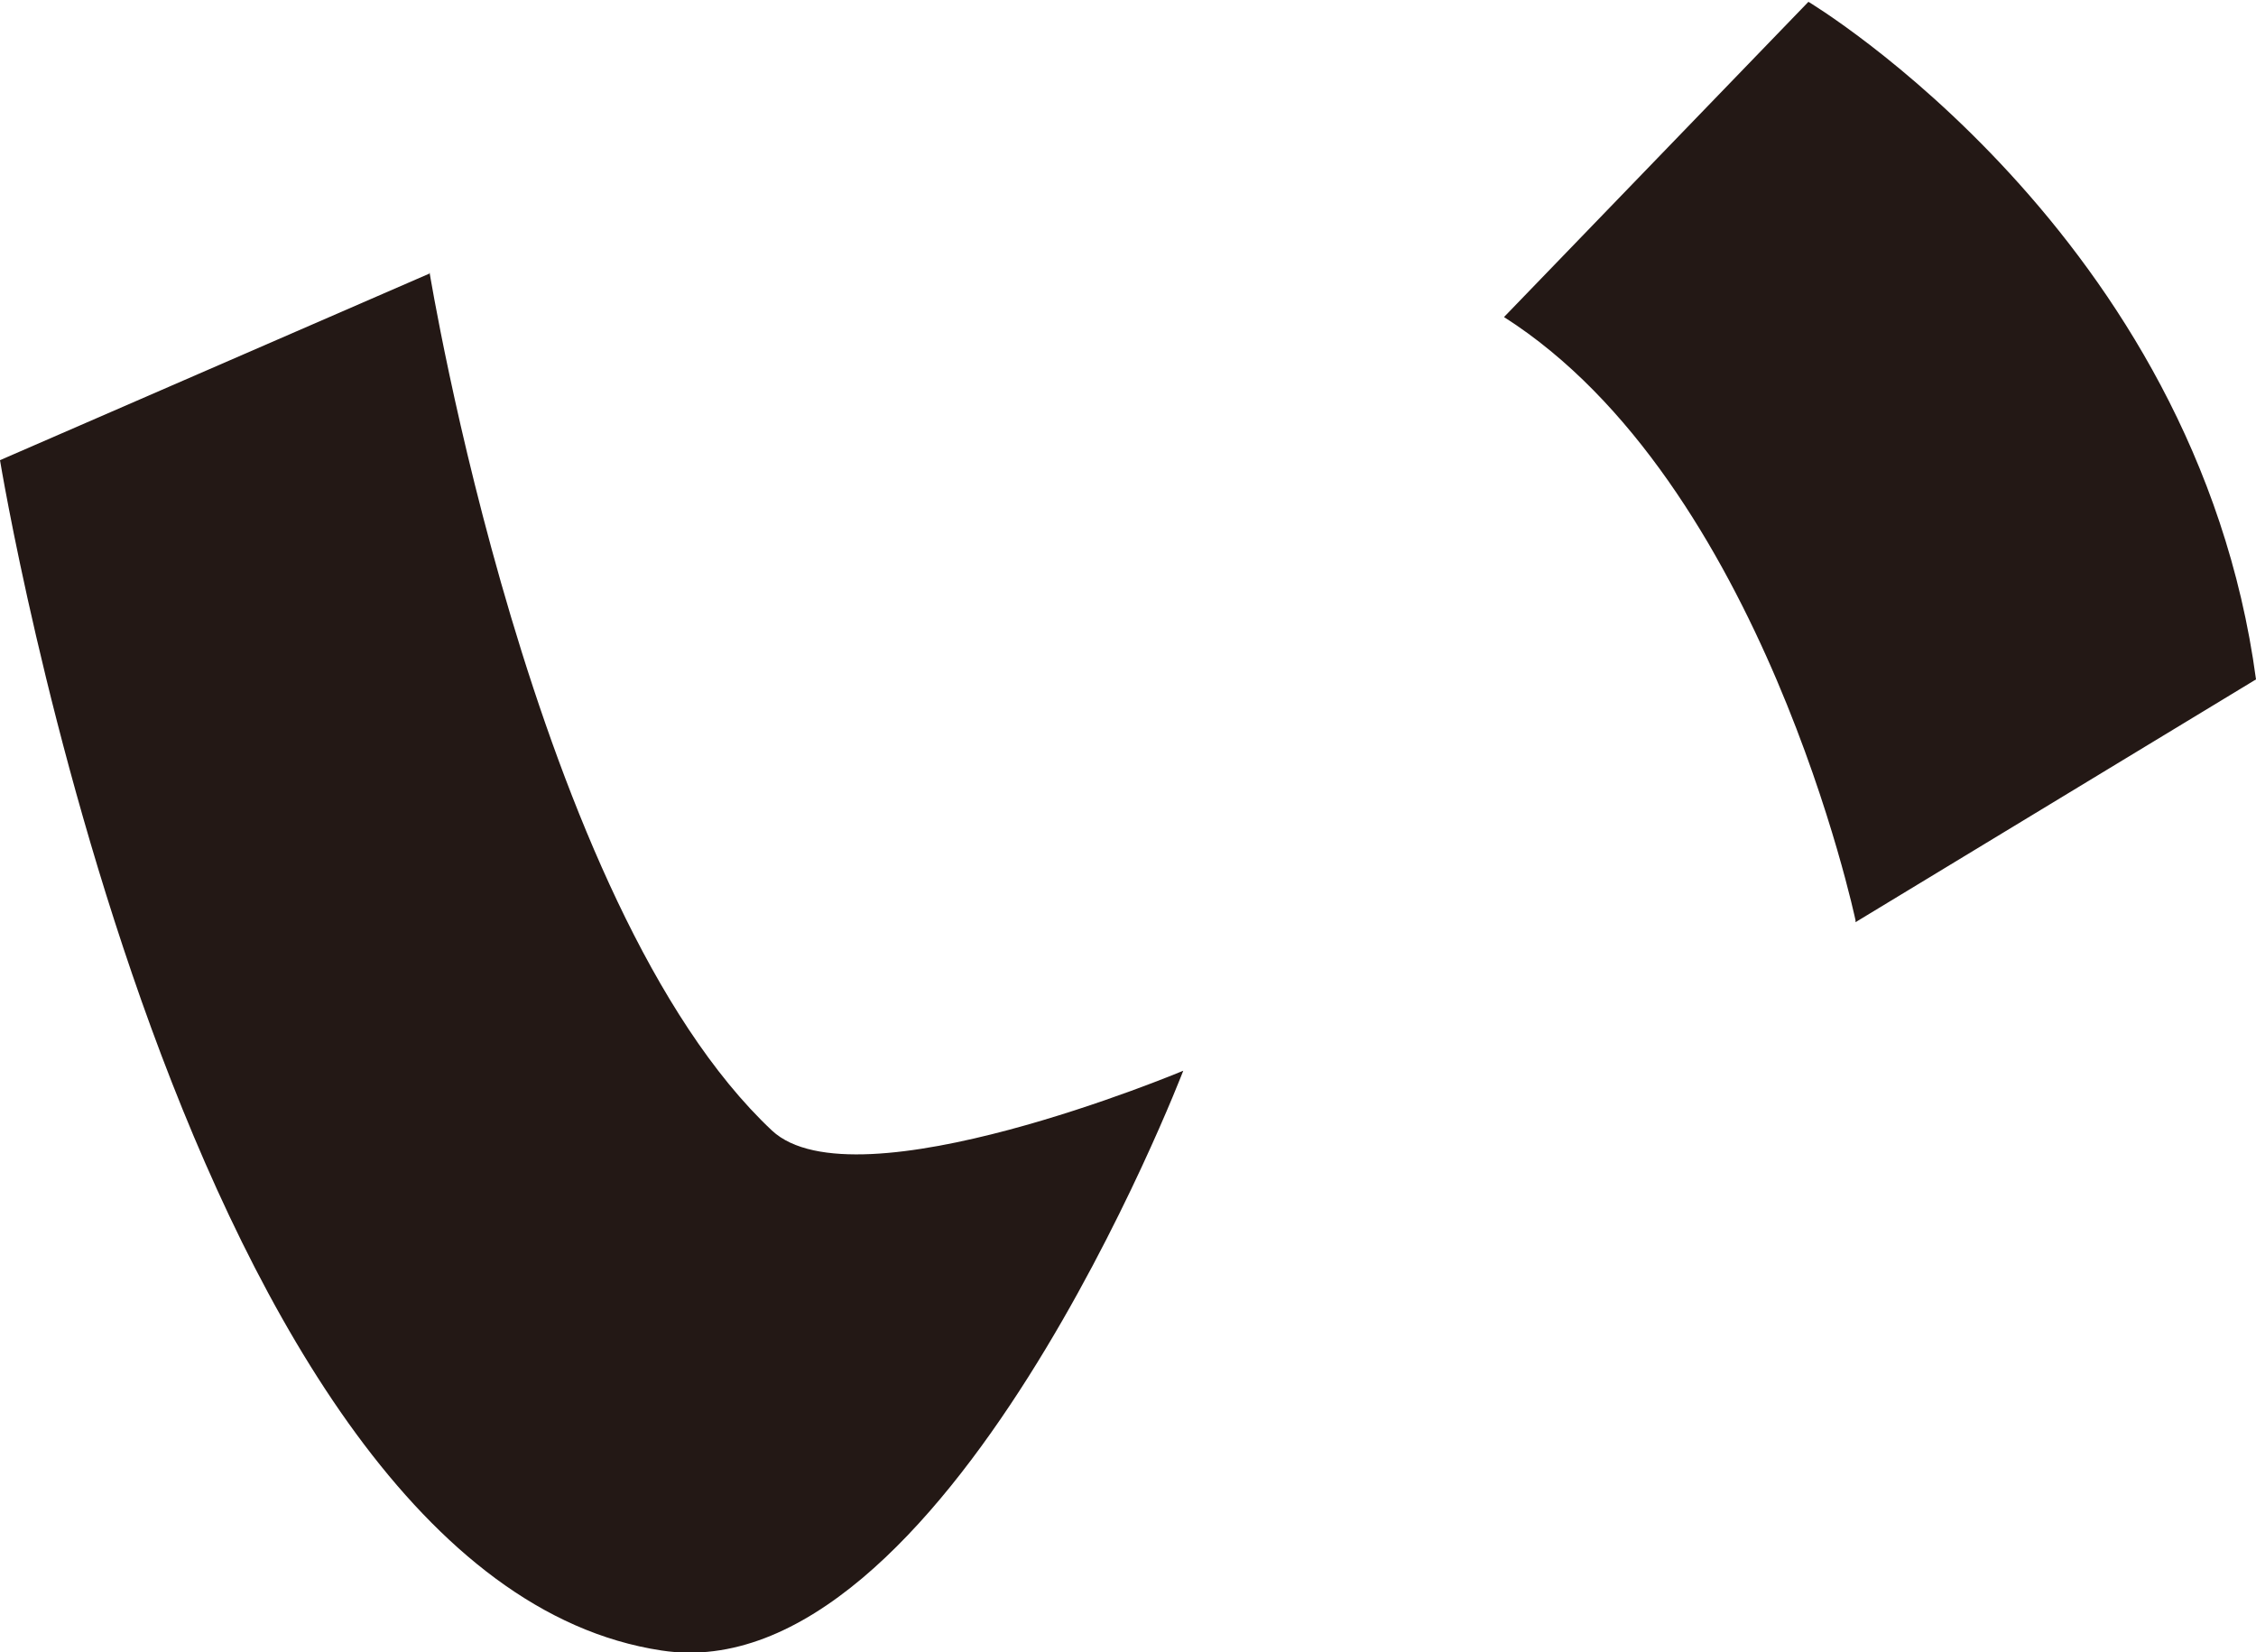 <svg xmlns="http://www.w3.org/2000/svg" viewBox="0 0 12.45 9.12"><path d="M2.37 1.51L0 2.54s1.01 6.17 3.65 6.57c1.56.24 2.88-3.2 2.88-3.2s-1.81.76-2.27.33C2.94 5 2.37 1.5 2.37 1.5zm7.87 3.57S9.73 2.66 8.3 1.75L9.98.01s2.14 1.28 2.47 3.74l-2.21 1.34z" fill="#231815" stroke-width="0"/></svg>